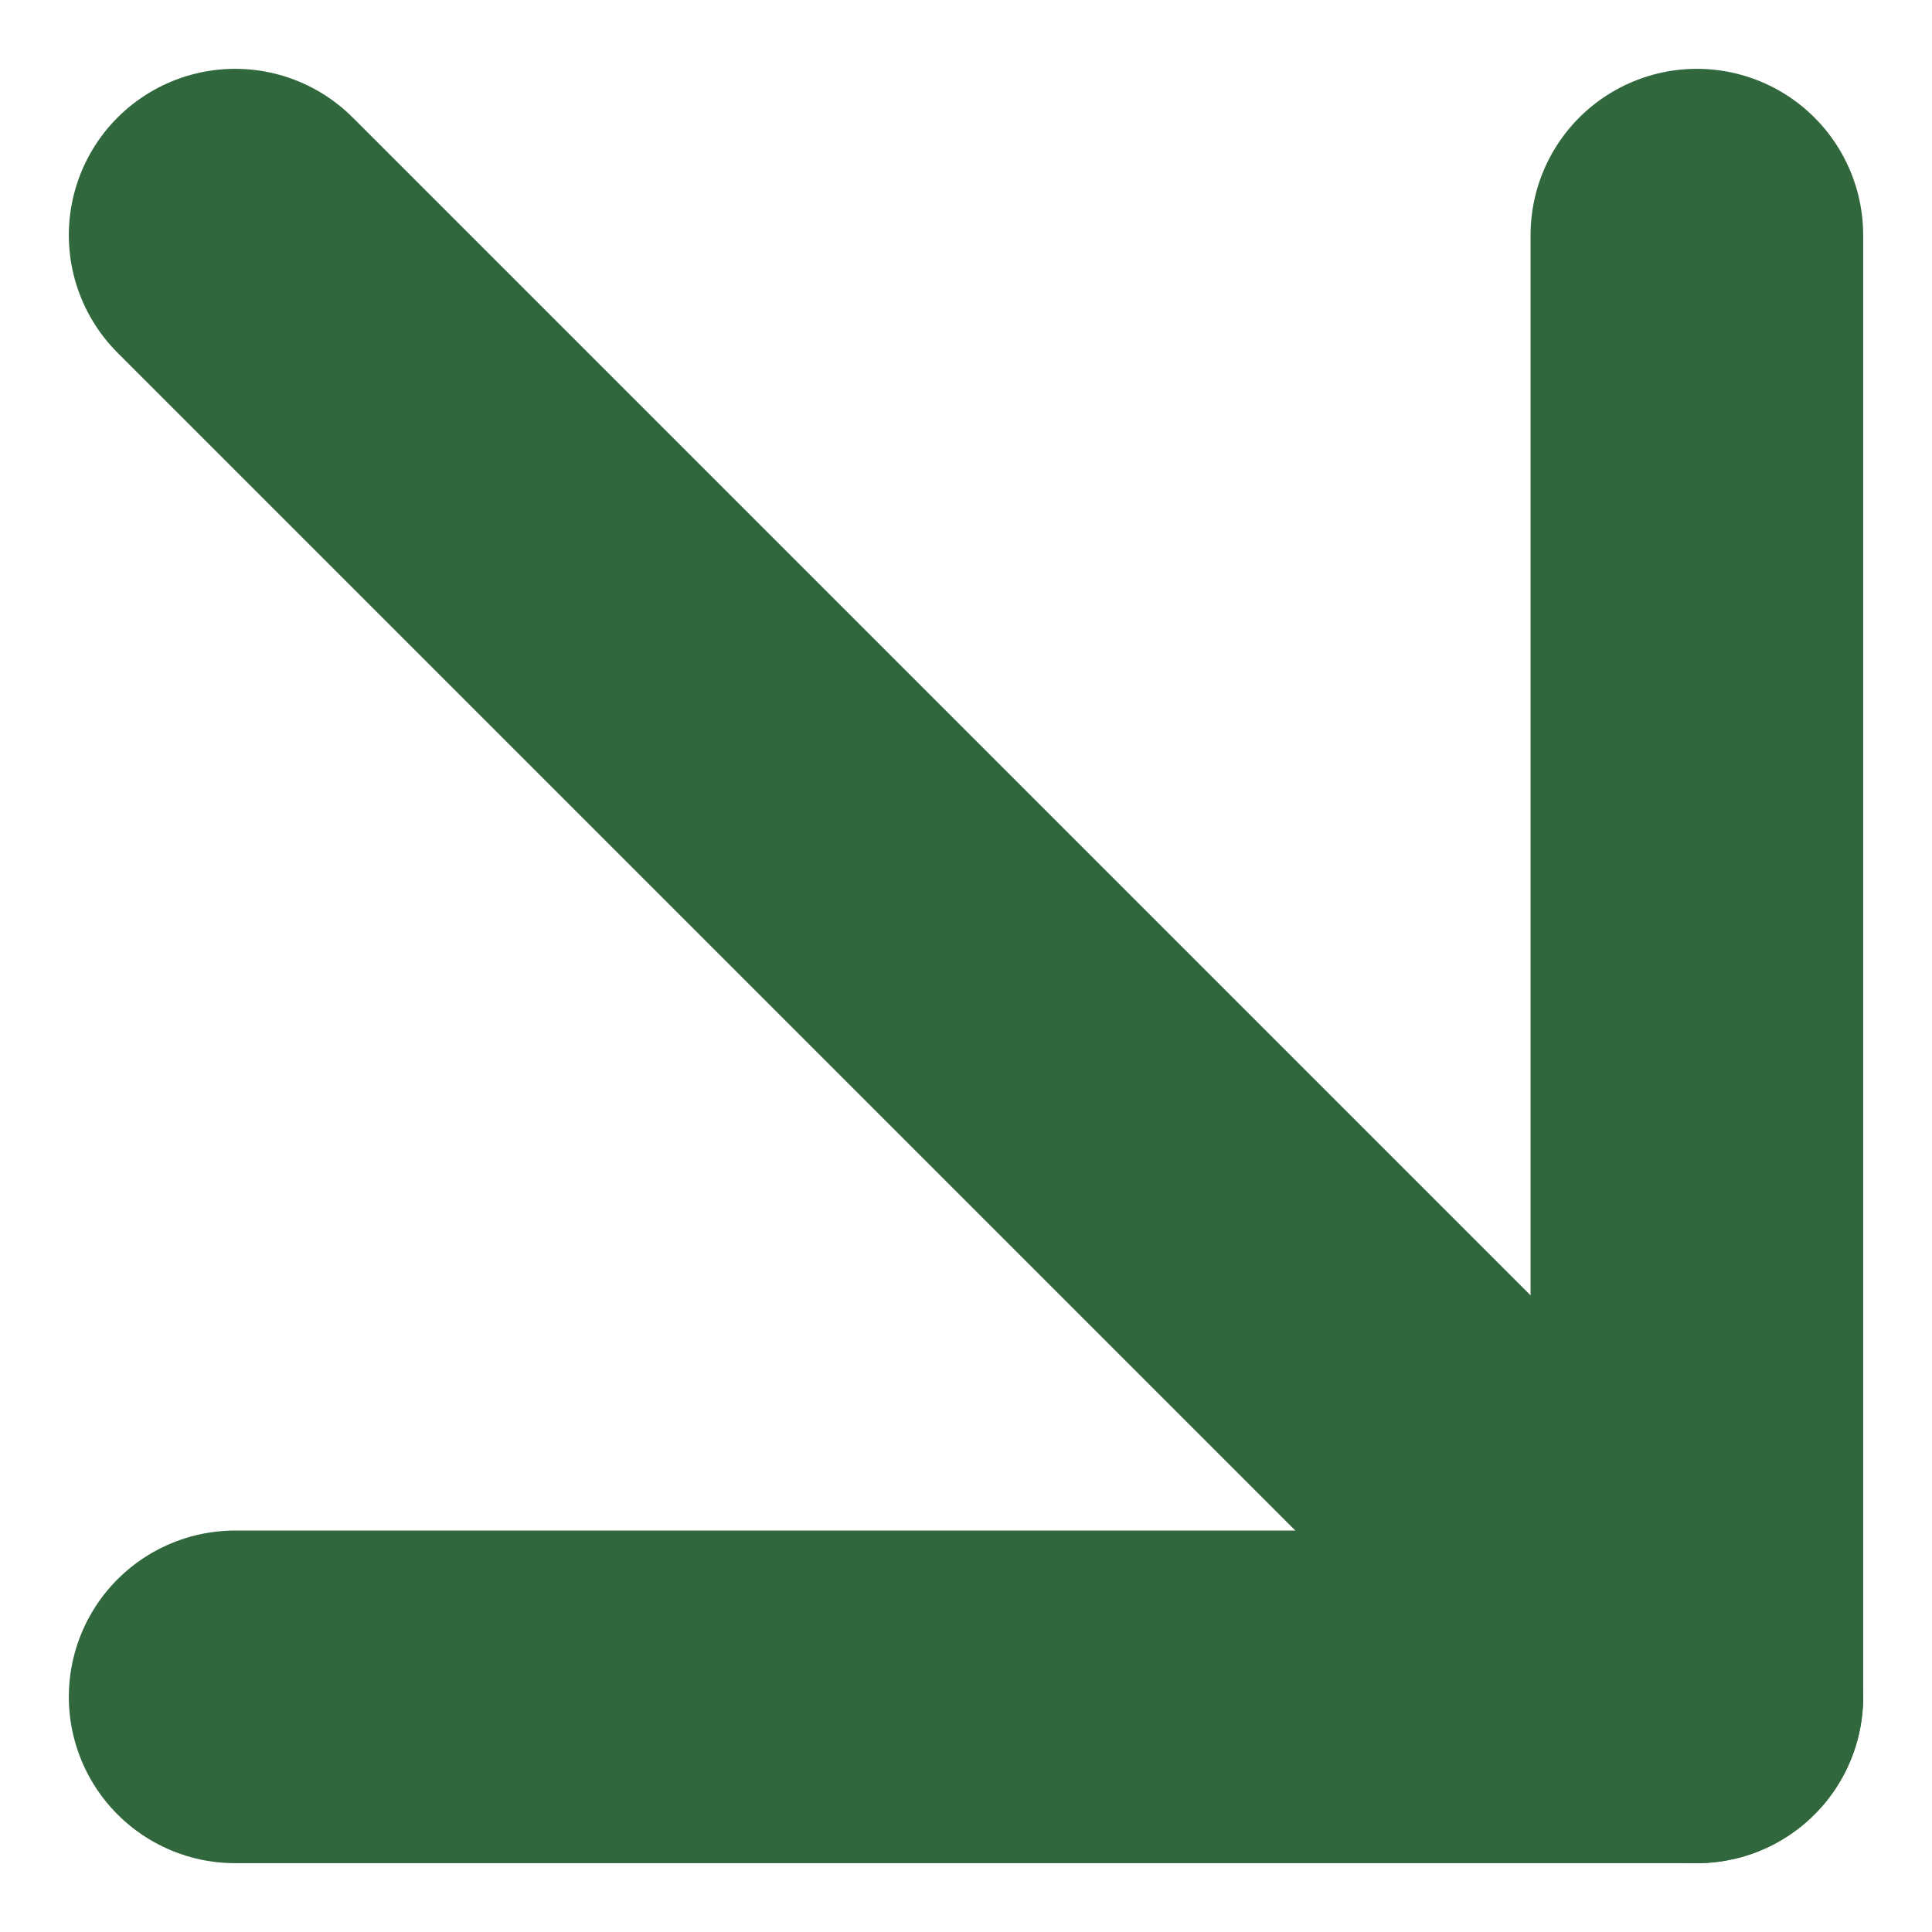 <svg xmlns="http://www.w3.org/2000/svg" width="7.551" height="7.551" viewBox="0 0 7.551 7.551">
  <g id="Raggruppa_196" data-name="Raggruppa 196" transform="translate(-341.981 -3983.418)">
    <path id="Tracciato_54" data-name="Tracciato 54" d="M10.5,10.5l5.713,5.713" transform="translate(332.4 3973.837)" fill="none" stroke="#31673c" stroke-linecap="round" stroke-linejoin="round" stroke-width="1.3"/>
    <path id="Tracciato_55" data-name="Tracciato 55" d="M16.213,10.5v5.713H10.5" transform="translate(332.4 3973.837)" fill="none" stroke="#31673c" stroke-linecap="round" stroke-linejoin="round" stroke-width="1.3"/>
  </g>
</svg>
